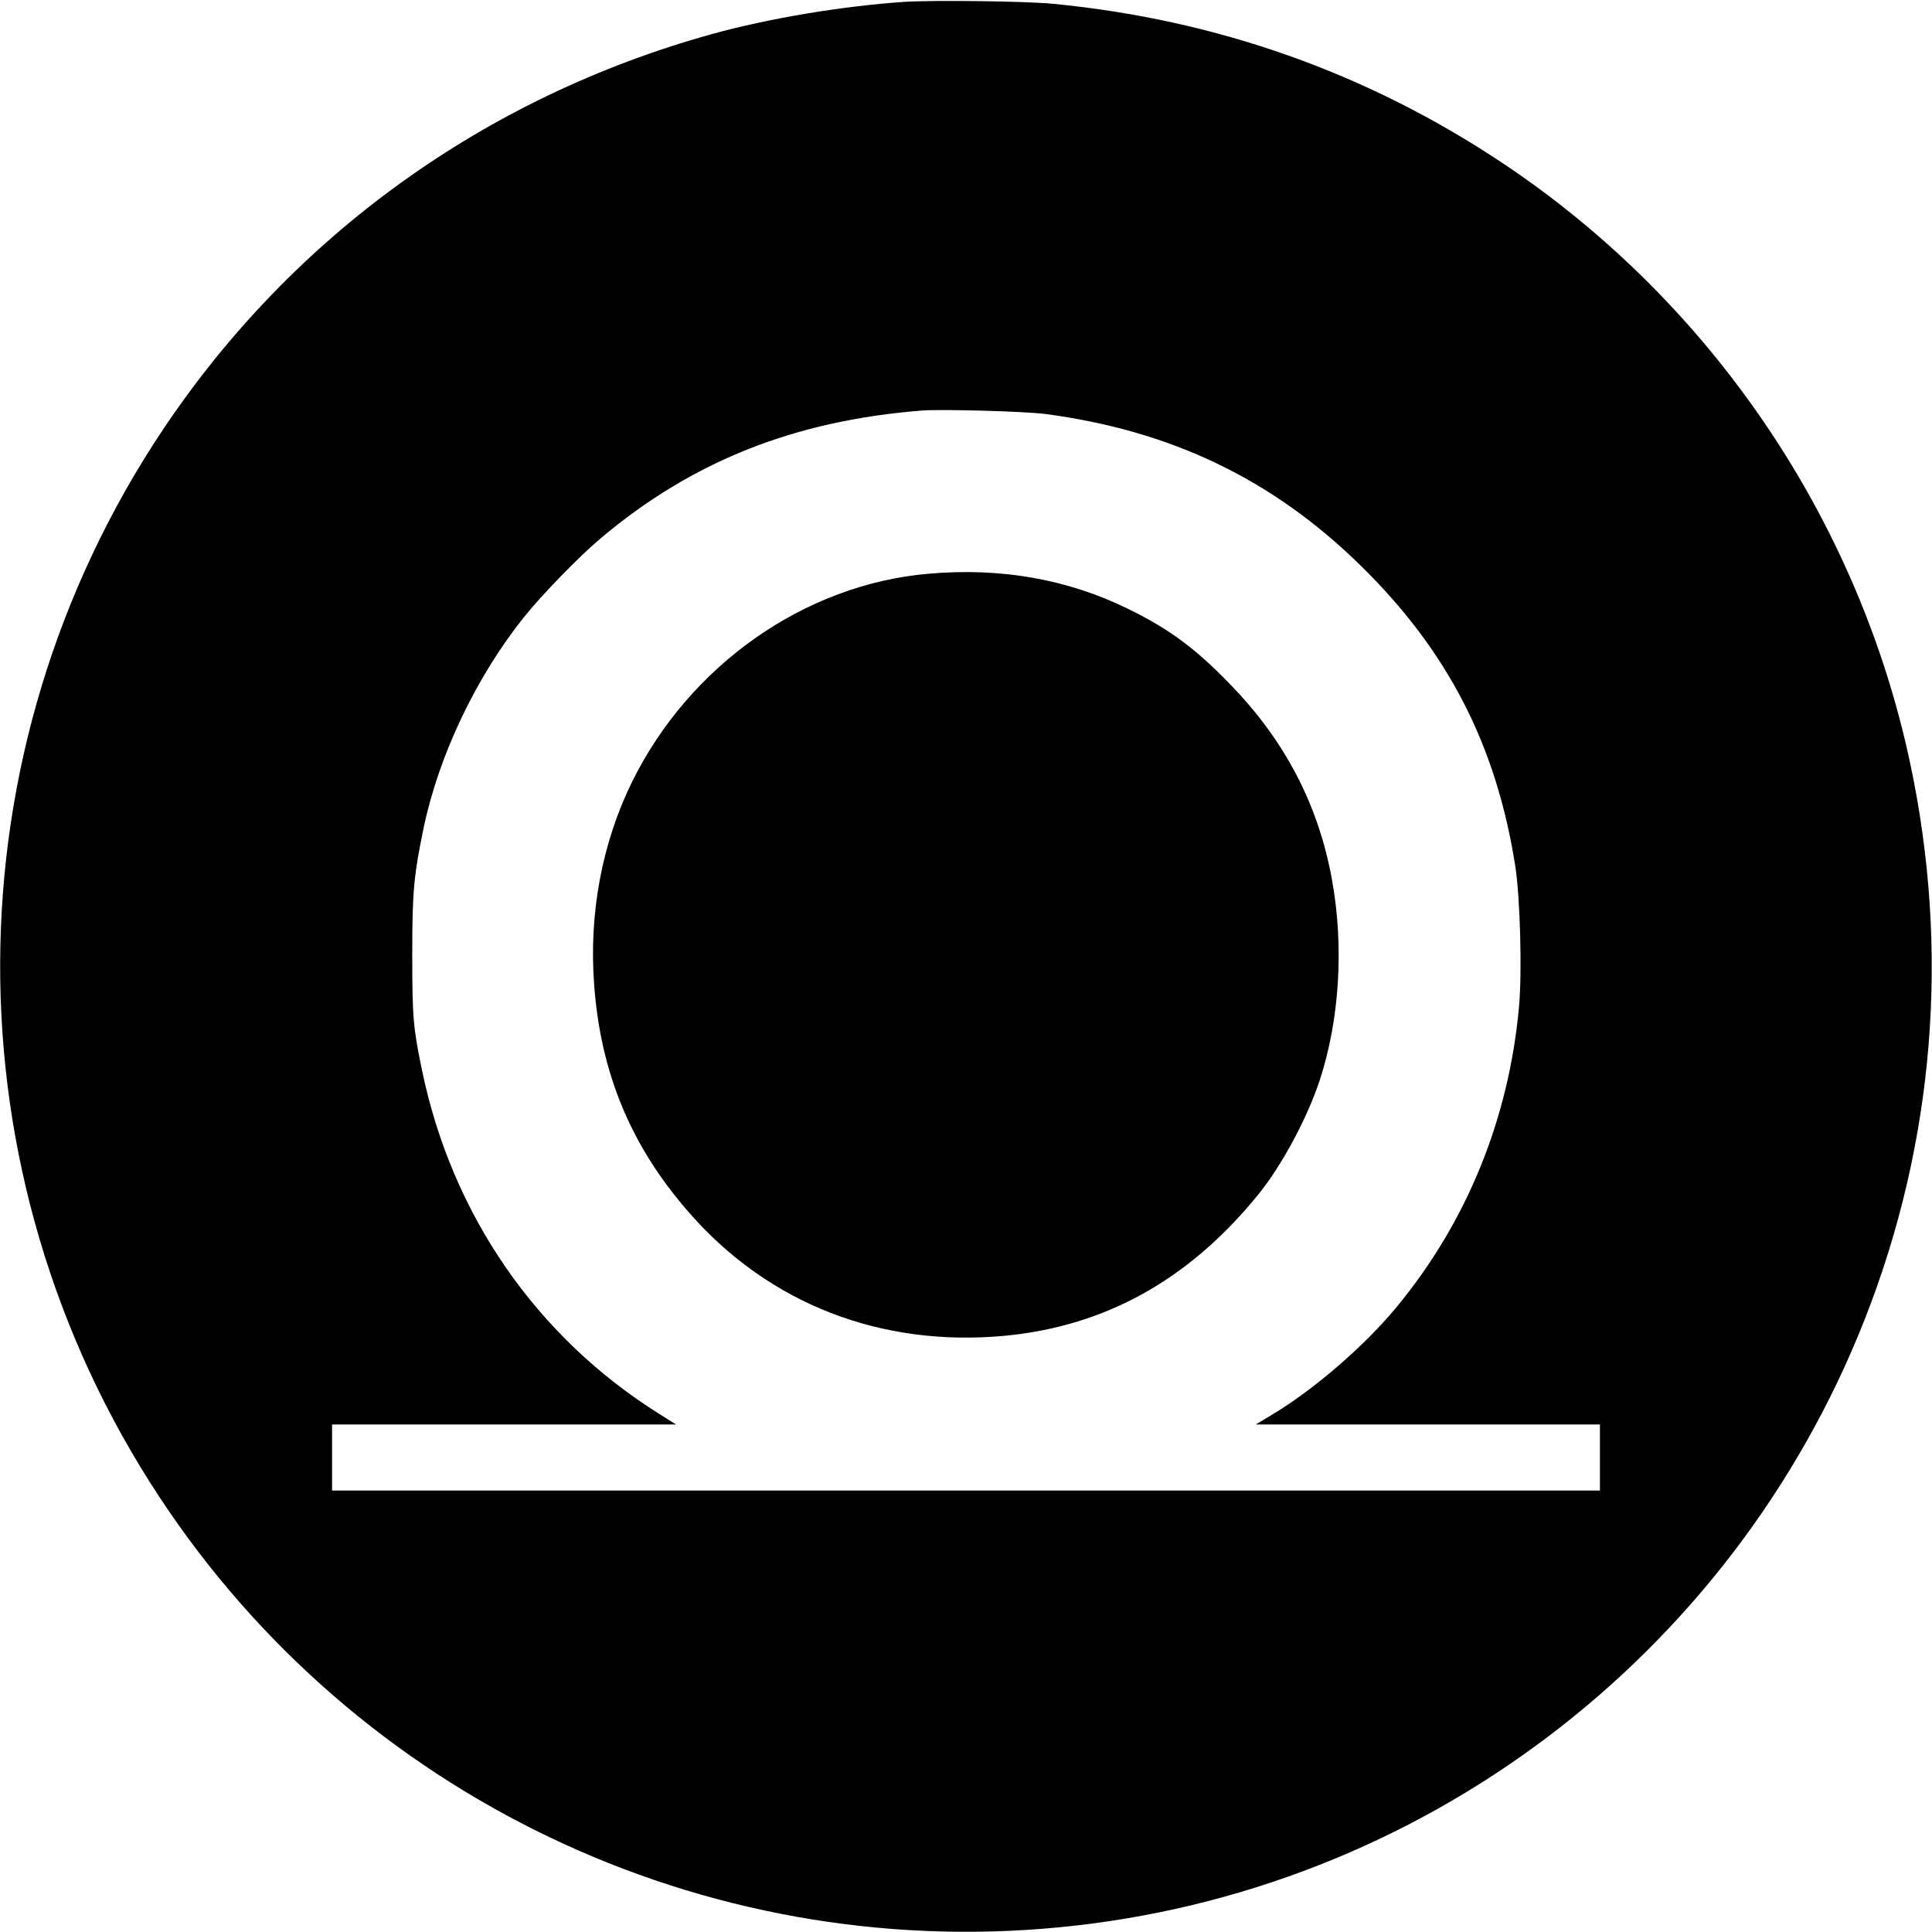 <svg version="1" xmlns="http://www.w3.org/2000/svg" width="1365.333" height="1365.333" viewBox="0 0 1024 1024"><path d="M479 1c-33.1 2.3-71.9 8.8-101.8 17.1C257 51.5 155.2 124.9 86.5 227.5-28 398.8-28.8 621.7 84.6 793.6c104.4 158.4 288 246.2 476.9 227.9 191.3-18.4 356.2-143 426.8-322.1 37-93.9 45.3-195.5 24.1-295-27.5-129.3-105.6-244.3-215.9-317.9C724.8 38.7 645 10.4 558 2c-14.6-1.4-63.9-2-79-1zm74.9 218.4c66.7 8.8 120.4 34.5 166.9 80 46.6 45.5 72.4 95.8 82.4 160.1 2.5 16.6 3.6 55.9 1.9 74.2-5.4 59.4-27.7 114.1-64.9 159.1-17 20.6-43.9 43.8-65.8 56.9l-8.8 5.3H848v35H176v-35h182.3l-8.9-5.6c-65.2-40.9-109.8-105.5-125.7-182-4.7-22.6-5.2-28.3-5.2-61.4 0-33.7.8-41.9 6.1-67.5 8.1-38.4 27.8-79.8 53.2-111.5 9.7-12.1 29.1-32 40.7-41.8 48.4-40.7 102.4-62.2 170-67.6 10.5-.8 54.5.4 65.4 1.8z"/><path d="M492 304.1c-65.7 5.7-126.5 48.5-157 110.3-15.9 32.4-22.9 69.6-20.1 107.3 3.4 47.2 19.6 86 50.5 121.2 42.2 48.2 101.5 71.2 167.1 65.1 53.3-5.1 97.4-29.5 134.1-74.5 12.5-15.2 26.3-40.9 32.9-61 10.5-32.1 12.9-70.8 6.5-106.1-7.1-39.6-24.9-73.8-53.9-103.6-18.3-19-32.4-29.4-53.6-39.8-32.3-16-67.9-22.3-106.5-18.9z"/></svg>